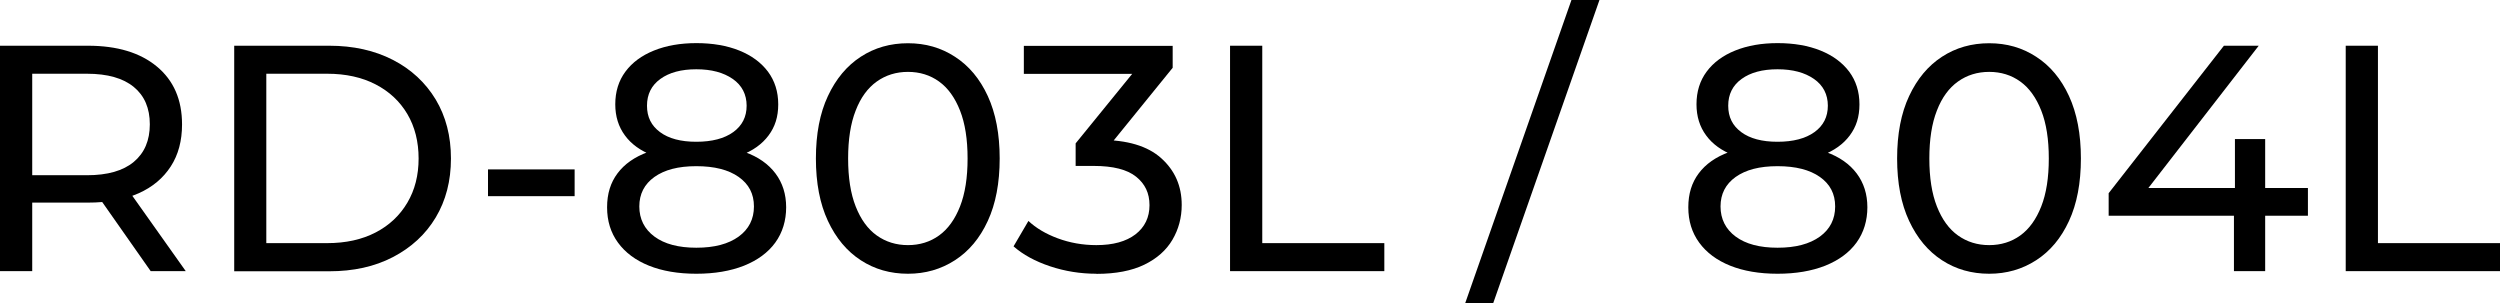 <?xml version="1.0" encoding="UTF-8"?>
<svg id="_レイヤー_1" data-name="レイヤー 1" xmlns="http://www.w3.org/2000/svg" viewBox="0 0 201.74 24.48">
  <path d="M0,21.88V3.69h7.1c2.36,0,4.21.56,5.56,1.68,1.35,1.12,2.03,2.67,2.03,4.67,0,1.32-.3,2.45-.91,3.39s-1.47,1.67-2.6,2.17c-1.13.5-2.49.75-4.08.75H1.43l1.17-1.2v6.73H0ZM2.6,15.41l-1.17-1.27h5.59c1.66,0,2.92-.36,3.78-1.08.86-.72,1.29-1.73,1.29-3.03s-.43-2.3-1.29-3.01c-.86-.71-2.12-1.07-3.78-1.07H1.43l1.17-1.3v10.76ZM12.16,21.88l-4.63-6.6h2.78l4.68,6.6h-2.83Z"/>
  <path d="M18.9,21.88V3.69h7.67c1.94,0,3.65.38,5.13,1.14s2.63,1.83,3.46,3.2c.82,1.37,1.23,2.95,1.23,4.76s-.41,3.39-1.23,4.76c-.82,1.37-1.98,2.43-3.46,3.2s-3.19,1.14-5.13,1.14h-7.67ZM21.49,19.62h4.91c1.51,0,2.81-.29,3.91-.86,1.1-.57,1.95-1.37,2.56-2.4.61-1.03.91-2.22.91-3.57s-.3-2.56-.91-3.59-1.46-1.82-2.56-2.39c-1.1-.57-2.4-.86-3.91-.86h-4.91v13.67Z"/>
  <path d="M39.38,15.83v-2.16h6.99v2.16h-6.99Z"/>
  <path d="M56.19,22.09c-1.47,0-2.75-.22-3.82-.65-1.07-.43-1.91-1.05-2.5-1.86-.59-.81-.88-1.75-.88-2.85s.28-1.99.84-2.74c.56-.75,1.38-1.33,2.46-1.72,1.07-.39,2.37-.58,3.9-.58s2.83.2,3.91.58,1.91.97,2.48,1.73.86,1.67.86,2.73-.29,2.04-.88,2.85-1.43,1.42-2.52,1.86c-1.09.43-2.37.65-3.85.65ZM56.19,13.1c-1.39,0-2.56-.19-3.53-.56-.97-.37-1.72-.91-2.23-1.61-.52-.7-.78-1.54-.78-2.51,0-1.02.27-1.9.82-2.64.55-.74,1.31-1.3,2.3-1.7.99-.4,2.13-.6,3.43-.6s2.47.2,3.46.6c.99.4,1.76.97,2.31,1.7.55.74.83,1.62.83,2.64s-.26,1.81-.78,2.51c-.52.7-1.27,1.24-2.26,1.61-.99.37-2.17.56-3.56.56ZM56.19,19.99c1.46,0,2.59-.3,3.42-.9.82-.6,1.23-1.41,1.23-2.43s-.41-1.8-1.23-2.38c-.82-.58-1.96-.87-3.42-.87s-2.56.29-3.38.87c-.81.58-1.22,1.37-1.22,2.38s.41,1.83,1.22,2.43c.81.6,1.94.9,3.38.9ZM56.19,11.44c1.26,0,2.26-.26,2.98-.78.72-.52,1.08-1.23,1.08-2.13s-.37-1.64-1.12-2.16-1.72-.78-2.94-.78-2.18.26-2.9.78-1.08,1.24-1.08,2.16.35,1.61,1.05,2.13c.7.52,1.68.78,2.92.78Z"/>
  <path d="M73.27,22.09c-1.42,0-2.69-.36-3.81-1.09-1.12-.73-2-1.78-2.65-3.17-.65-1.39-.97-3.07-.97-5.04s.32-3.66.97-5.04c.65-1.39,1.53-2.44,2.65-3.17,1.12-.73,2.39-1.09,3.81-1.09s2.67.36,3.79,1.09c1.13.73,2.01,1.78,2.65,3.17.64,1.39.96,3.07.96,5.04s-.32,3.66-.96,5.04c-.64,1.39-1.52,2.44-2.65,3.17-1.13.73-2.39,1.09-3.79,1.09ZM73.27,19.78c.95,0,1.79-.26,2.51-.78.72-.52,1.28-1.3,1.69-2.34.41-1.04.61-2.33.61-3.87s-.2-2.83-.61-3.87c-.41-1.04-.97-1.82-1.69-2.34-.72-.52-1.56-.78-2.51-.78s-1.79.26-2.52.78c-.73.52-1.3,1.3-1.7,2.34-.41,1.04-.61,2.33-.61,3.87s.2,2.83.61,3.87c.41,1.04.97,1.82,1.7,2.34.73.52,1.57.78,2.52.78Z"/>
  <path d="M88.47,22.09c-1.28,0-2.53-.2-3.73-.6-1.2-.4-2.19-.94-2.95-1.61l1.2-2.05c.61.57,1.39,1.04,2.36,1.4.97.36,2.01.55,3.12.55,1.35,0,2.4-.29,3.16-.87.75-.58,1.13-1.37,1.13-2.35s-.36-1.72-1.08-2.3c-.72-.58-1.86-.87-3.42-.87h-1.46v-1.82l5.41-6.65.36,1.04h-9.95v-2.26h12.01v1.77l-5.38,6.63-1.35-.81h.86c2.2,0,3.85.49,4.95,1.48,1.1.99,1.65,2.24,1.65,3.77,0,1.02-.25,1.96-.75,2.81-.5.85-1.26,1.52-2.27,2.01-1.01.49-2.3.74-3.86.74Z"/>
  <path d="M99.26,21.88V3.69h2.6v15.93h9.85v2.26h-12.45Z"/>
  <path d="M118.23,24.48L126.81,0h2.26l-8.58,24.48h-2.26Z"/>
  <path d="M143.44,22.09c-1.47,0-2.75-.22-3.82-.65-1.07-.43-1.91-1.05-2.5-1.86-.59-.81-.88-1.75-.88-2.85s.28-1.99.84-2.74c.56-.75,1.38-1.33,2.46-1.72,1.07-.39,2.37-.58,3.9-.58s2.83.2,3.91.58,1.91.97,2.48,1.73.86,1.67.86,2.73-.29,2.04-.88,2.85-1.43,1.42-2.52,1.86c-1.09.43-2.37.65-3.85.65ZM143.44,13.1c-1.39,0-2.56-.19-3.53-.56-.97-.37-1.72-.91-2.23-1.61-.52-.7-.78-1.54-.78-2.51,0-1.02.27-1.9.82-2.64.55-.74,1.31-1.3,2.3-1.7.99-.4,2.13-.6,3.43-.6s2.47.2,3.46.6c.99.4,1.76.97,2.31,1.7.55.74.83,1.62.83,2.64s-.26,1.81-.78,2.51c-.52.7-1.27,1.24-2.26,1.61-.99.37-2.17.56-3.56.56ZM143.44,19.99c1.46,0,2.59-.3,3.42-.9.82-.6,1.23-1.41,1.23-2.43s-.41-1.8-1.23-2.38c-.82-.58-1.96-.87-3.42-.87s-2.56.29-3.38.87c-.81.58-1.22,1.37-1.22,2.38s.41,1.83,1.22,2.43c.81.6,1.94.9,3.38.9ZM143.44,11.44c1.26,0,2.26-.26,2.98-.78.72-.52,1.08-1.23,1.08-2.13s-.37-1.64-1.12-2.16-1.72-.78-2.94-.78-2.18.26-2.9.78-1.08,1.24-1.08,2.16.35,1.61,1.05,2.13c.7.52,1.68.78,2.92.78Z"/>
  <path d="M160.52,22.09c-1.42,0-2.69-.36-3.81-1.09-1.12-.73-2-1.78-2.65-3.17-.65-1.39-.97-3.07-.97-5.04s.32-3.66.97-5.04c.65-1.39,1.53-2.44,2.65-3.17,1.12-.73,2.39-1.09,3.81-1.09s2.67.36,3.79,1.09c1.13.73,2.01,1.78,2.65,3.17.64,1.39.96,3.07.96,5.04s-.32,3.66-.96,5.04c-.64,1.39-1.52,2.44-2.65,3.17-1.13.73-2.39,1.09-3.79,1.09ZM160.52,19.78c.95,0,1.79-.26,2.51-.78.72-.52,1.28-1.3,1.69-2.34.41-1.04.61-2.33.61-3.87s-.2-2.83-.61-3.87c-.41-1.04-.97-1.82-1.69-2.34-.72-.52-1.56-.78-2.51-.78s-1.79.26-2.52.78c-.73.52-1.3,1.3-1.7,2.34-.41,1.04-.61,2.33-.61,3.87s.2,2.83.61,3.87c.41,1.04.97,1.82,1.7,2.34.73.52,1.57.78,2.52.78Z"/>
  <path d="M170.16,17.41v-1.82l9.3-11.9h2.81l-9.23,11.9-1.33-.42h14.53v2.24h-16.09ZM180.27,21.88v-4.47l.08-2.24v-3.95h2.44v10.66h-2.52Z"/>
  <path d="M189.29,21.88V3.69h2.6v15.93h9.85v2.26h-12.45Z"/>
</svg>